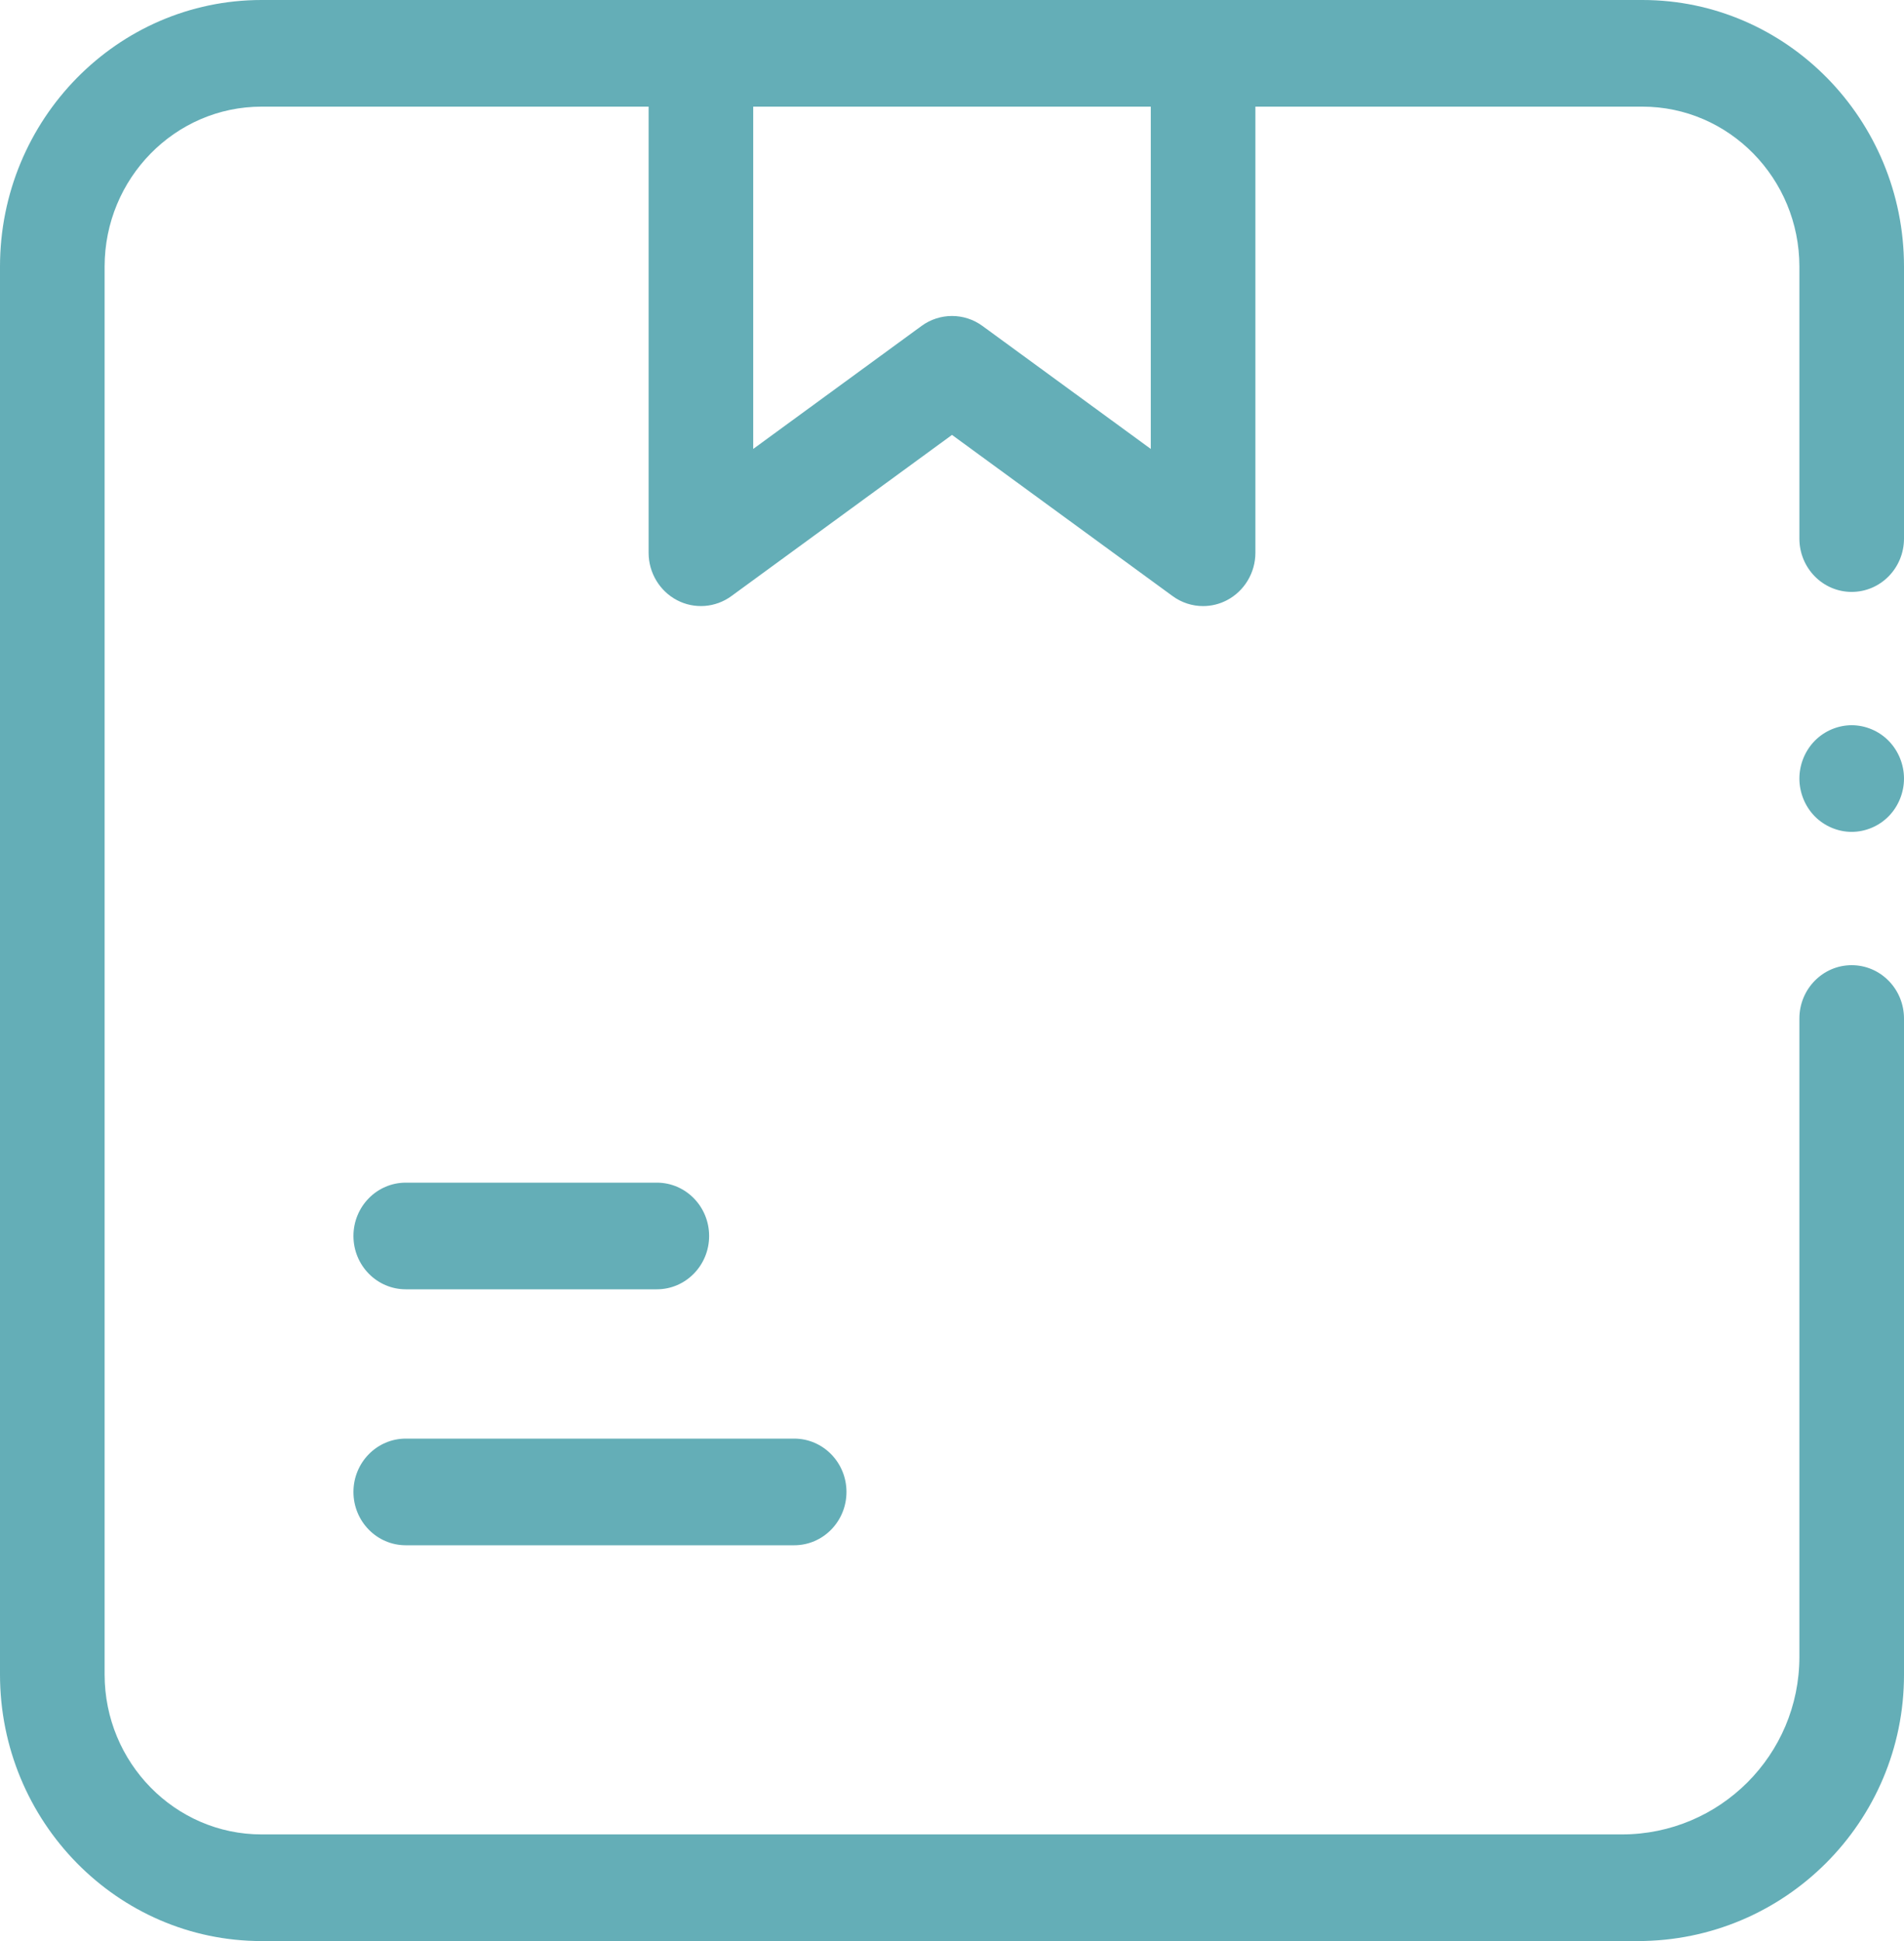 <?xml version="1.0" encoding="UTF-8"?>
<svg width="52px" height="53px" viewBox="0 0 52 53" version="1.1" xmlns="http://www.w3.org/2000/svg" xmlns:xlink="http://www.w3.org/1999/xlink">
    <title>8CB64DF4-3524-438C-B84C-C169ADB61A56</title>
    <g id="Ana-Sayfa" stroke="none" stroke-width="1" fill="none" fill-rule="evenodd">
        <g id="Ana-sayfa-1758px-net-kalmalı-kenarlardan-her-boyutta-81px-margin-olacak-kütahyaporselen" transform="translate(0, -12889)" fill="#64AEB7" fill-rule="nonzero">
            <path d="M44.857,12889 C48.796,12889 52,12892.266 52,12896.28 L52,12896.28 L52,12903.706 C52,12904.51 51.36,12905.162 50.571,12905.162 C49.782,12905.162 49.143,12904.51 49.143,12903.706 L49.143,12903.706 L49.143,12896.28 C49.143,12893.872 47.22,12891.912 44.857,12891.912 L44.857,12891.912 L34.286,12891.912 L34.286,12904.093 C34.286,12904.638 33.986,12905.138 33.51,12905.388 C33.304,12905.496 33.08,12905.549 32.857,12905.549 C32.564,12905.549 32.272,12905.457 32.025,12905.276 L32.025,12905.276 L26,12900.875 L19.975,12905.276 C19.54,12905.594 18.966,12905.637 18.49,12905.388 C18.014,12905.138 17.714,12904.638 17.714,12904.093 L17.714,12904.093 L17.714,12891.912 L7.143,12891.912 C4.78,12891.912 2.857,12893.872 2.857,12896.28 L2.857,12896.28 L2.857,12934.72 C2.857,12937.128 4.78,12939.088 7.143,12939.088 L7.143,12939.088 L44.296,12939.088 C46.973,12939.088 49.143,12936.918 49.143,12934.241 L49.143,12934.241 L49.143,12916.81 C49.143,12916.006 49.782,12915.354 50.571,12915.354 C51.36,12915.354 52,12916.006 52,12916.81 L52,12916.81 L52,12934.73 C52,12938.745 48.745,12942 44.73,12942 L44.73,12942 L7.143,12942 C3.204,12942 -1.49213975e-13,12938.734 -1.49213975e-13,12934.72 L-1.49213975e-13,12934.72 L-1.49213975e-13,12896.28 C-1.49213975e-13,12892.266 3.204,12889 7.143,12889 L7.143,12889 Z M21.69,12928.281 C22.479,12928.281 23.118,12928.933 23.118,12929.737 C23.118,12930.541 22.479,12931.193 21.69,12931.193 L21.69,12931.193 L11.082,12931.193 C10.293,12931.193 9.653,12930.541 9.653,12929.737 C9.653,12928.933 10.293,12928.281 11.082,12928.281 L11.082,12928.281 Z M17.939,12921.292 C18.728,12921.292 19.367,12921.944 19.367,12922.748 C19.367,12923.552 18.728,12924.204 17.939,12924.204 L17.939,12924.204 L11.082,12924.204 C10.293,12924.204 9.653,12923.552 9.653,12922.748 C9.653,12921.944 10.293,12921.292 11.082,12921.292 L11.082,12921.292 Z M50.571,12908.802 C50.947,12908.802 51.316,12908.958 51.581,12909.229 C51.847,12909.5 52,12909.875 52,12910.258 C52,12910.641 51.847,12911.017 51.581,12911.288 C51.316,12911.558 50.947,12911.714 50.571,12911.714 C50.196,12911.714 49.827,12911.558 49.561,12911.288 C49.296,12911.017 49.143,12910.641 49.143,12910.258 C49.143,12909.875 49.296,12909.5 49.561,12909.229 C49.827,12908.958 50.196,12908.802 50.571,12908.802 Z M31.429,12891.912 L20.571,12891.912 L20.571,12901.258 L25.168,12897.9 C25.417,12897.718 25.708,12897.628 26,12897.628 C26.292,12897.628 26.583,12897.718 26.832,12897.9 L26.832,12897.9 L31.429,12901.258 L31.429,12891.912 Z" id="Combined-Shape-Copy-2"></path>
        </g>
    </g>
</svg>